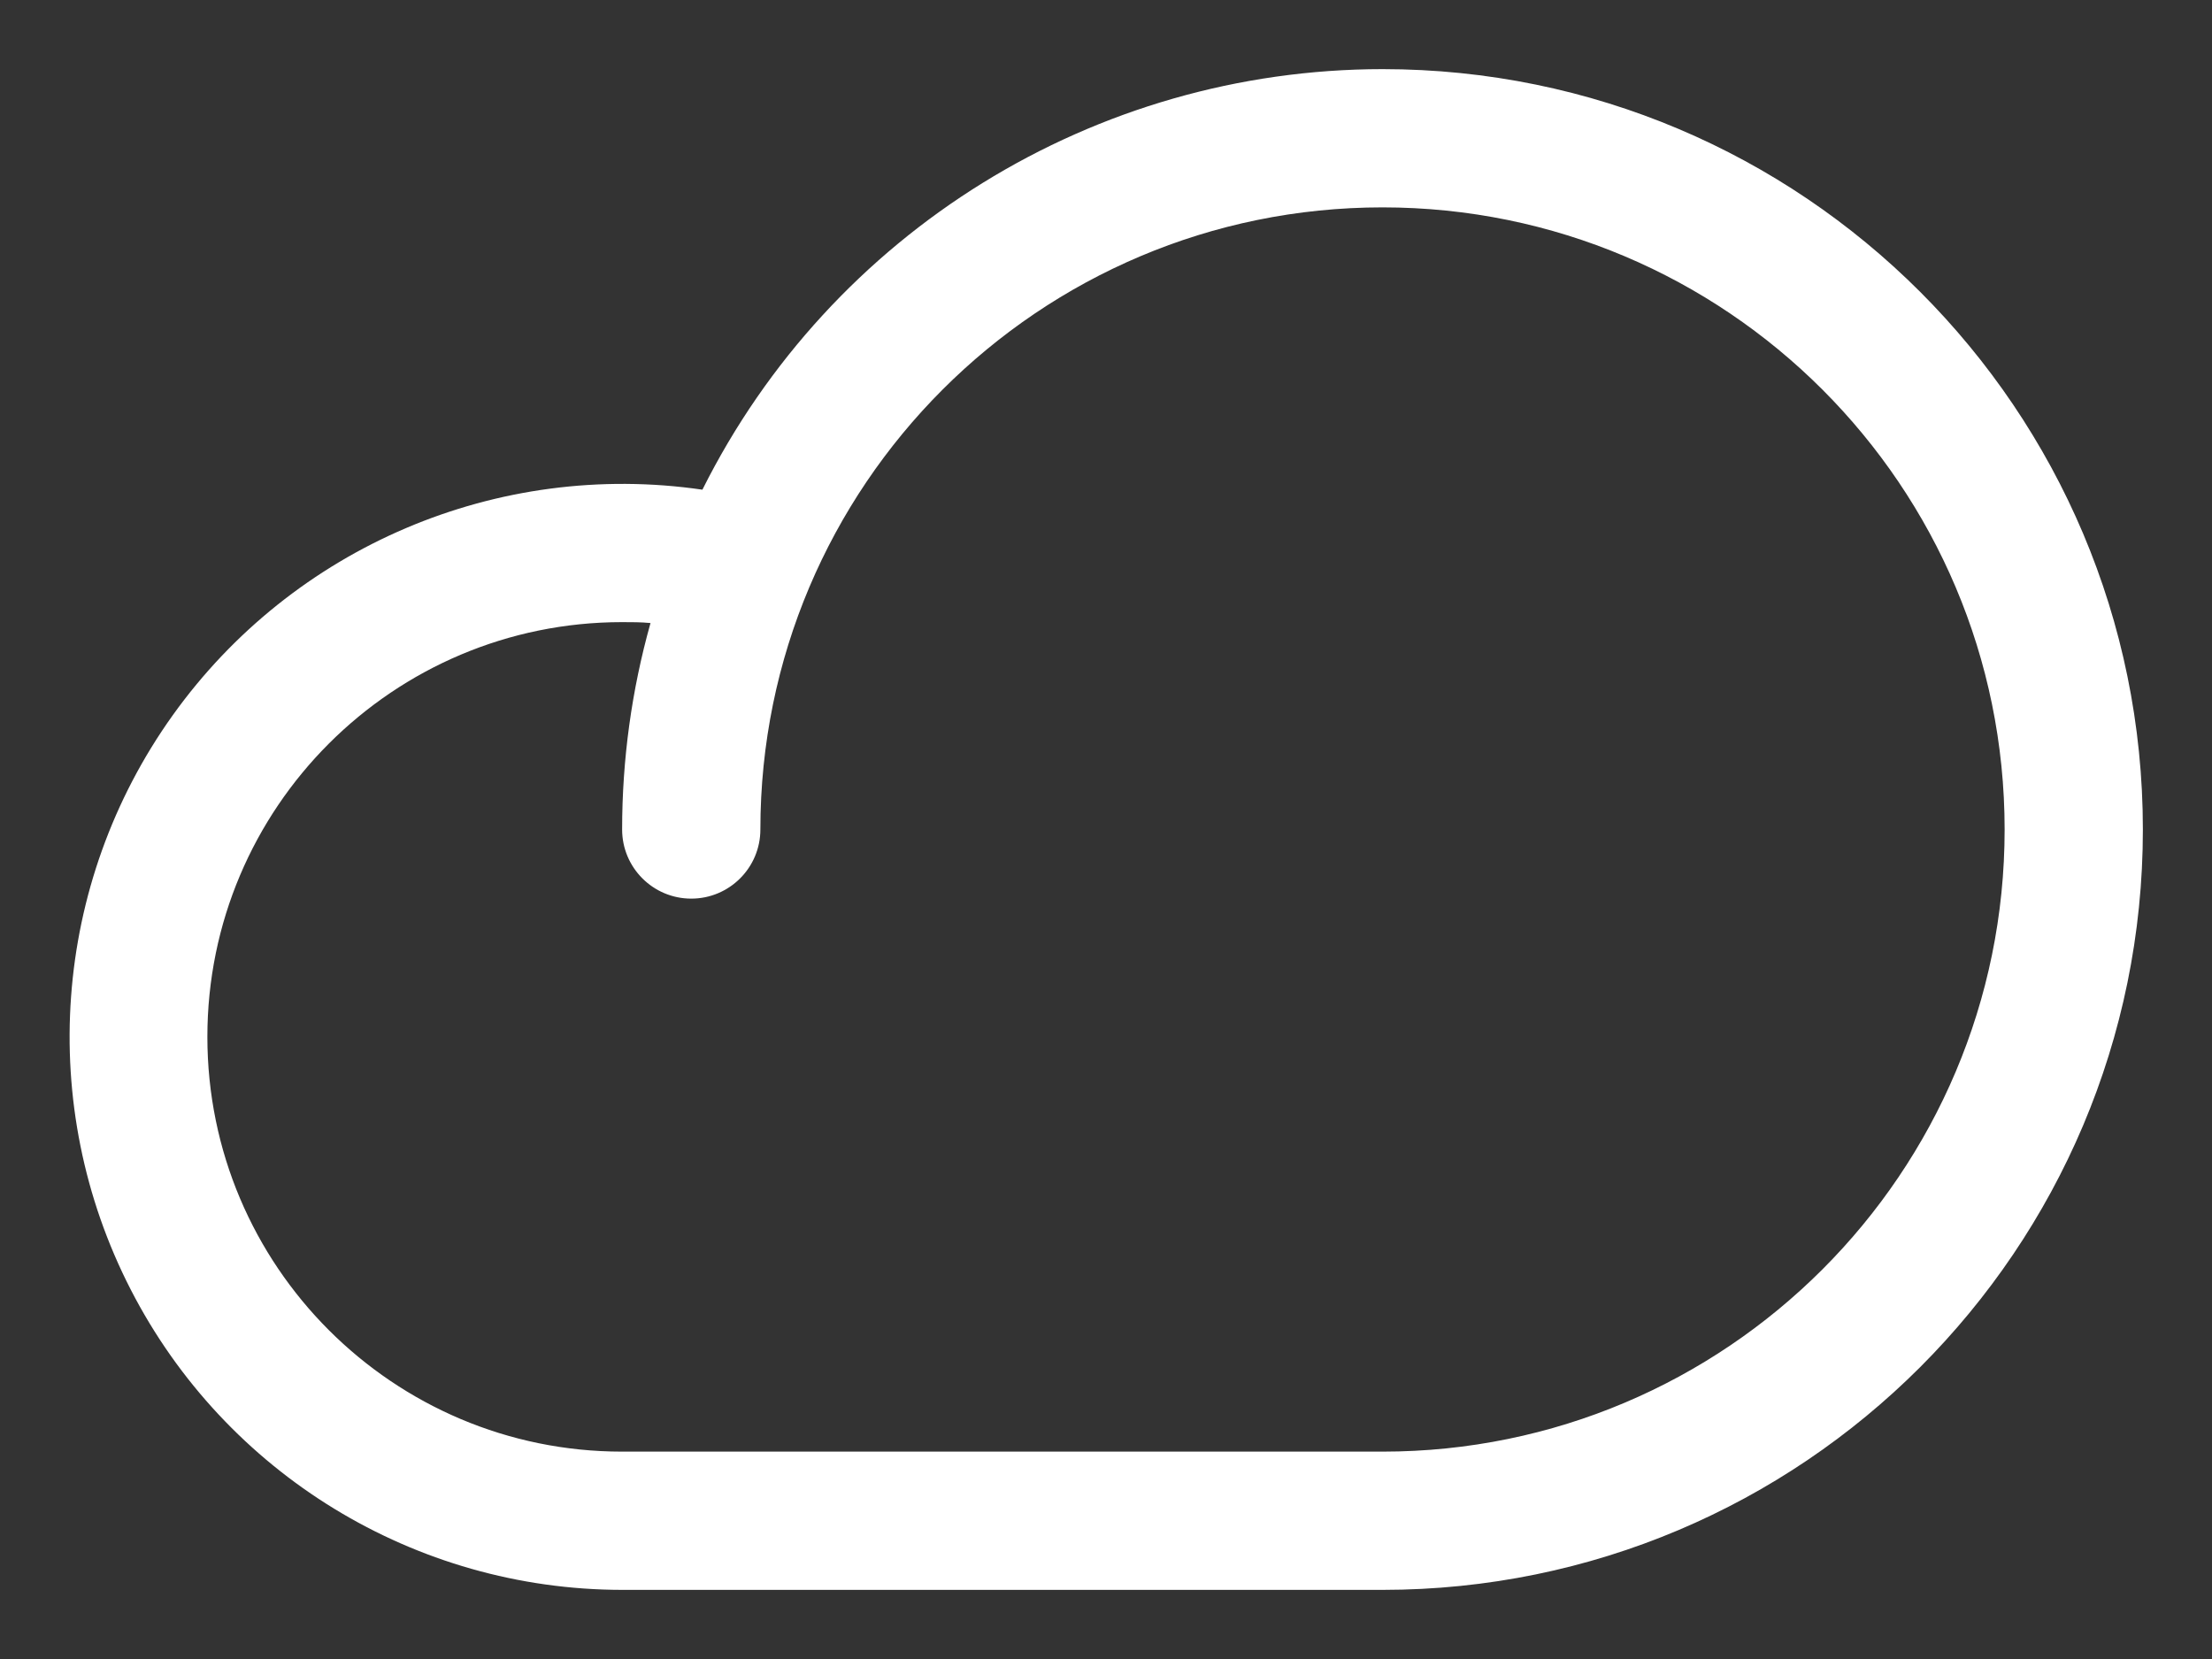 <svg width="24" height="18" viewBox="0 0 24 18" fill="none" xmlns="http://www.w3.org/2000/svg">
<rect x="0" y="0" width="24" height="18" fill="#333333" stroke="none"/>
<path fill-rule="evenodd" clip-rule="evenodd" d="M15 0.75C11.875 0.752 9.019 2.518 7.621 5.313C5.398 4.989 3.18 5.934 1.873 7.762C0.567 9.59 0.392 11.995 1.419 13.993C2.446 15.991 4.503 17.248 6.75 17.25H15C19.556 17.25 23.25 13.556 23.25 9C23.25 4.444 19.556 0.75 15 0.75ZM15 15.75H6.75C4.265 15.75 2.25 13.735 2.25 11.25C2.25 8.765 4.265 6.75 6.75 6.75C6.853 6.75 6.956 6.75 7.058 6.76C6.853 7.489 6.75 8.243 6.75 9C6.75 9.414 7.086 9.75 7.5 9.75C7.914 9.75 8.25 9.414 8.25 9C8.25 5.272 11.272 2.25 15 2.25C18.728 2.25 21.75 5.272 21.75 9C21.75 12.728 18.728 15.75 15 15.75Z" fill="white"/>
</svg>
